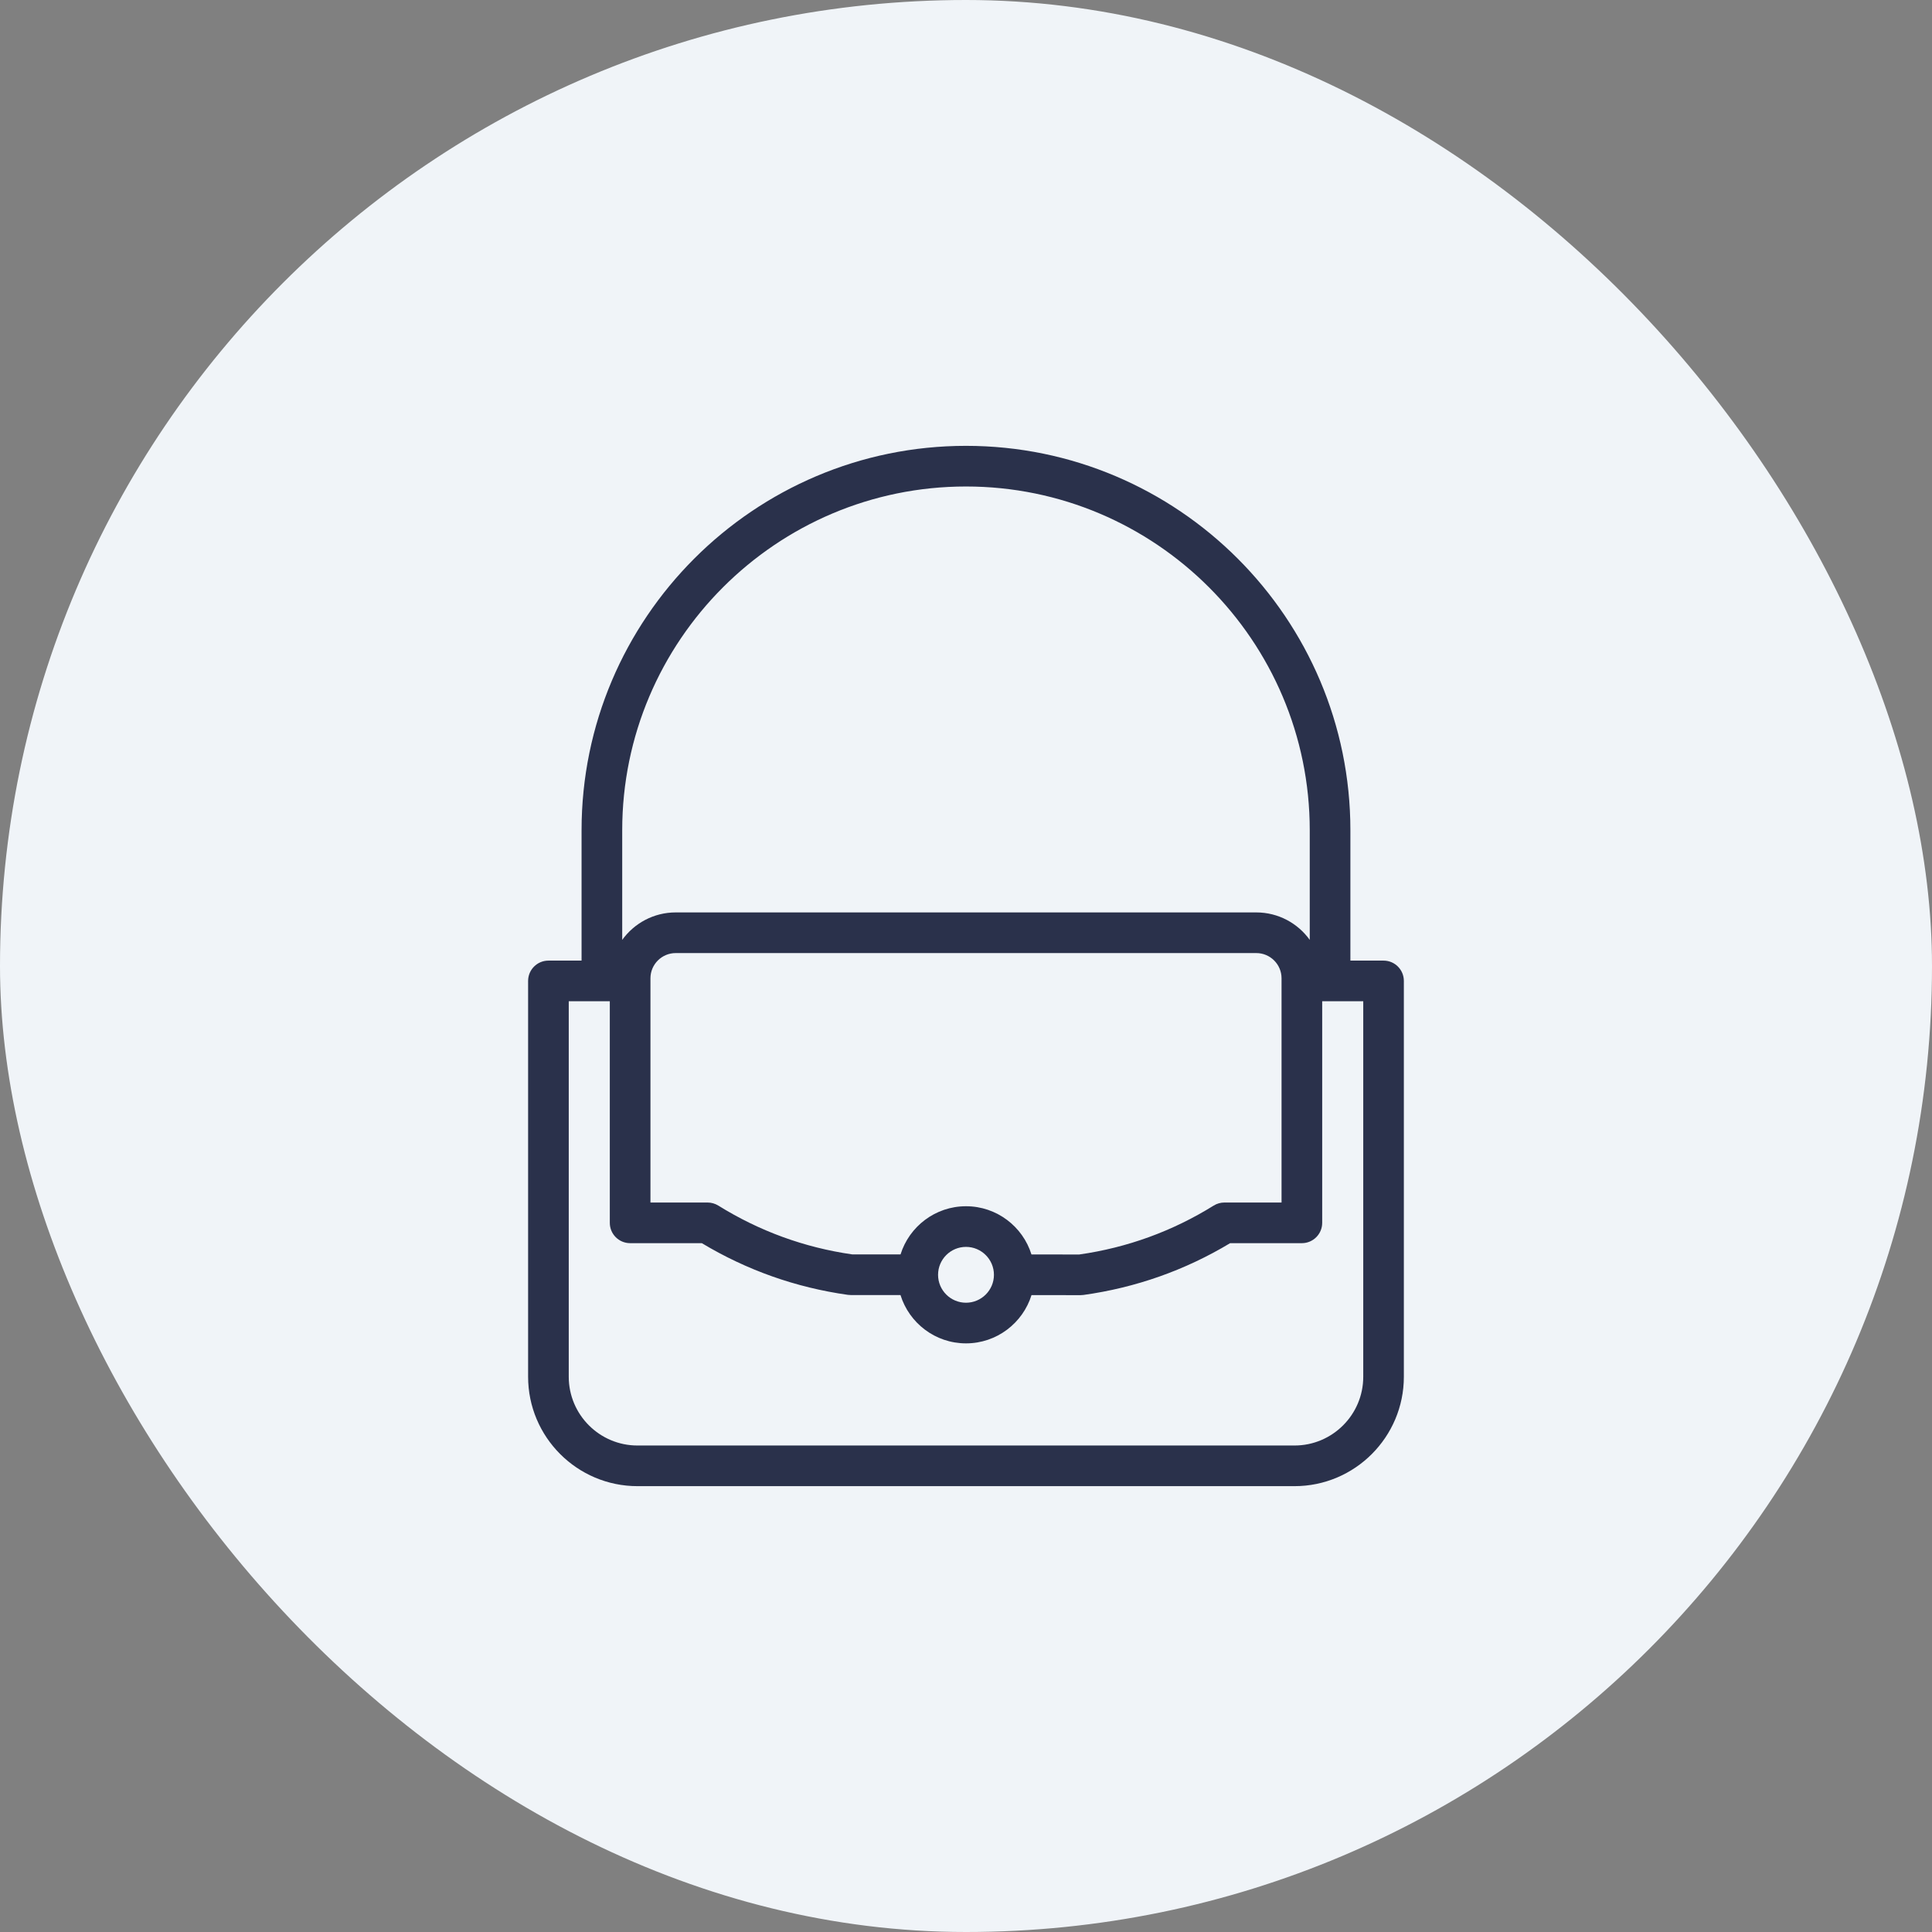 <svg width="52" height="52" viewBox="0 0 52 52" fill="none" xmlns="http://www.w3.org/2000/svg">
<rect x="0" y="0" width="52" height="52" fill="#808080" stroke="none"/>
<rect width="52" height="52" rx="26" fill="#F0F4F8"/>
<path d="M37.239 25.855H36.346V22.346C36.346 16.641 31.705 12 26 12C20.295 12 15.653 16.641 15.653 22.346V25.855H14.761C14.459 25.855 14.214 26.1 14.214 26.402V37.056C14.214 38.679 15.535 40 17.158 40H34.842C36.465 40 37.785 38.679 37.785 37.056V26.402C37.785 26.1 37.541 25.855 37.239 25.855ZM26 13.094C31.102 13.094 35.252 17.244 35.252 22.346V25.297C34.93 24.849 34.405 24.558 33.813 24.558H18.187C17.595 24.558 17.07 24.849 16.747 25.297V22.346C16.747 17.244 20.898 13.094 26 13.094ZM27.762 33.764C27.529 33.013 26.827 32.466 26 32.466C25.173 32.466 24.472 33.013 24.238 33.763L22.935 33.762C21.649 33.577 20.437 33.135 19.333 32.448C19.246 32.395 19.146 32.366 19.044 32.366H17.507V26.331C17.507 25.956 17.812 25.652 18.187 25.652H33.813C34.188 25.652 34.493 25.956 34.493 26.331V32.366H32.956C32.854 32.366 32.754 32.394 32.667 32.448C31.558 33.138 30.34 33.581 29.048 33.765L27.762 33.764ZM26.752 34.312C26.752 34.726 26.414 35.063 26 35.063C25.585 35.063 25.248 34.726 25.248 34.312C25.248 33.897 25.585 33.56 26 33.56C26.414 33.56 26.752 33.897 26.752 34.312ZM36.692 37.056C36.692 38.076 35.862 38.906 34.842 38.906H17.158C16.138 38.906 15.308 38.076 15.308 37.056V26.948H16.413V32.913C16.413 33.215 16.658 33.46 16.96 33.46H18.89C20.099 34.186 21.42 34.654 22.82 34.851C22.845 34.854 22.87 34.856 22.895 34.856L24.237 34.857C24.47 35.609 25.172 36.157 26 36.157C26.827 36.157 27.529 35.61 27.763 34.858L29.086 34.859H29.086C29.111 34.859 29.137 34.857 29.161 34.854C30.568 34.658 31.895 34.19 33.109 33.46H35.04C35.342 33.46 35.587 33.215 35.587 32.913V26.948H36.692V37.056Z" fill="#2A314B"/>
</svg>
